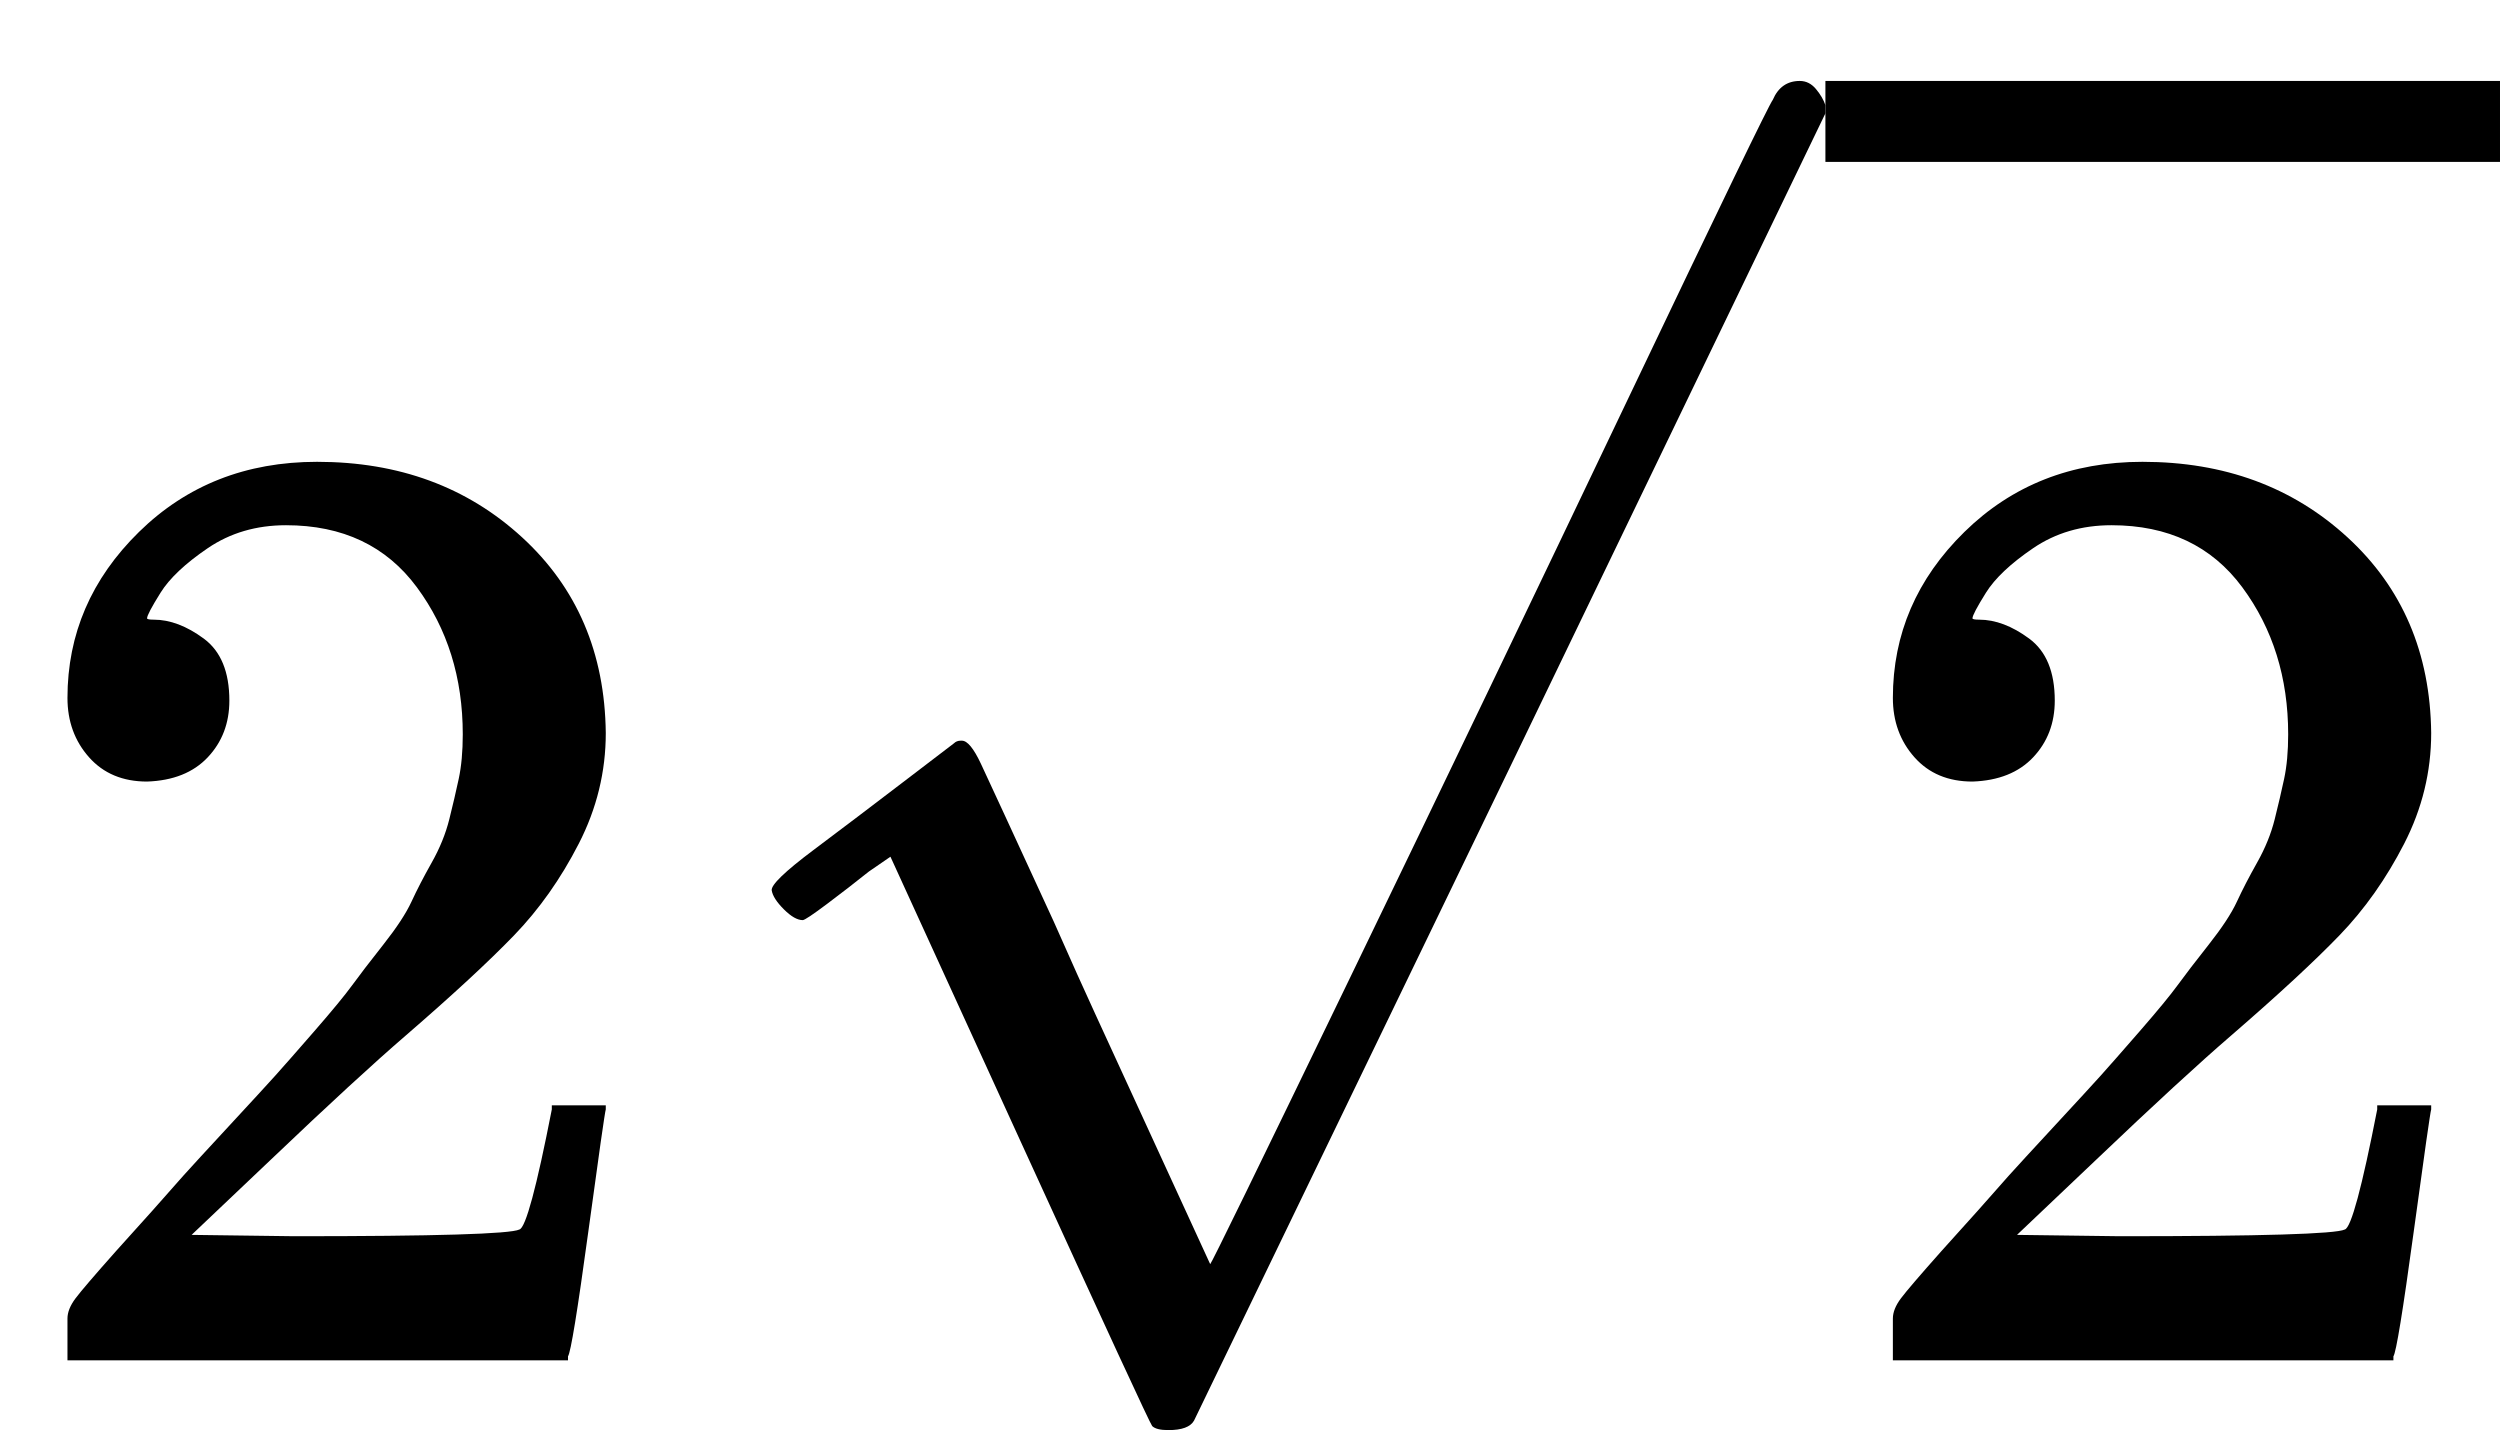 <?xml version="1.0" encoding="UTF-8" standalone="no" ?>
<svg xmlns="http://www.w3.org/2000/svg" width="4.192ex" height="2.398ex" viewBox="0 -1008.3 1853 1060" xmlns:xlink="http://www.w3.org/1999/xlink" aria-hidden="true" style=""><defs><path id="MJX-10-TEX-N-32" d="M109 429Q82 429 66 447T50 491Q50 562 103 614T235 666Q326 666 387 610T449 465Q449 422 429 383T381 315T301 241Q265 210 201 149L142 93L218 92Q375 92 385 97Q392 99 409 186V189H449V186Q448 183 436 95T421 3V0H50V19V31Q50 38 56 46T86 81Q115 113 136 137Q145 147 170 174T204 211T233 244T261 278T284 308T305 340T320 369T333 401T340 431T343 464Q343 527 309 573T212 619Q179 619 154 602T119 569T109 550Q109 549 114 549Q132 549 151 535T170 489Q170 464 154 447T109 429Z"></path><path id="MJX-10-TEX-N-221A" d="M95 178Q89 178 81 186T72 200T103 230T169 280T207 309Q209 311 212 311H213Q219 311 227 294T281 177Q300 134 312 108L397 -77Q398 -77 501 136T707 565T814 786Q820 800 834 800Q841 800 846 794T853 782V776L620 293L385 -193Q381 -200 366 -200Q357 -200 354 -197Q352 -195 256 15L160 225L144 214Q129 202 113 190T95 178Z"></path></defs><g stroke="currentColor" fill="currentColor" stroke-width="0" transform="matrix(1 0 0 -1 0 0)"><g data-mml-node="math"><g data-mml-node="mspace"></g><g data-mml-node="mn"><use xlink:href="#MJX-10-TEX-N-32"></use></g><g data-mml-node="msqrt" transform="translate(500, 0)"><g transform="translate(853, 0)"><g data-mml-node="mn"><use xlink:href="#MJX-10-TEX-N-32"></use></g></g><g data-mml-node="mo" transform="translate(0, 148.3)"><use xlink:href="#MJX-10-TEX-N-221A"></use></g><rect width="500" height="60" x="853" y="888.3"></rect></g><g data-mml-node="mspace" transform="translate(1853, 0)"></g></g></g></svg>